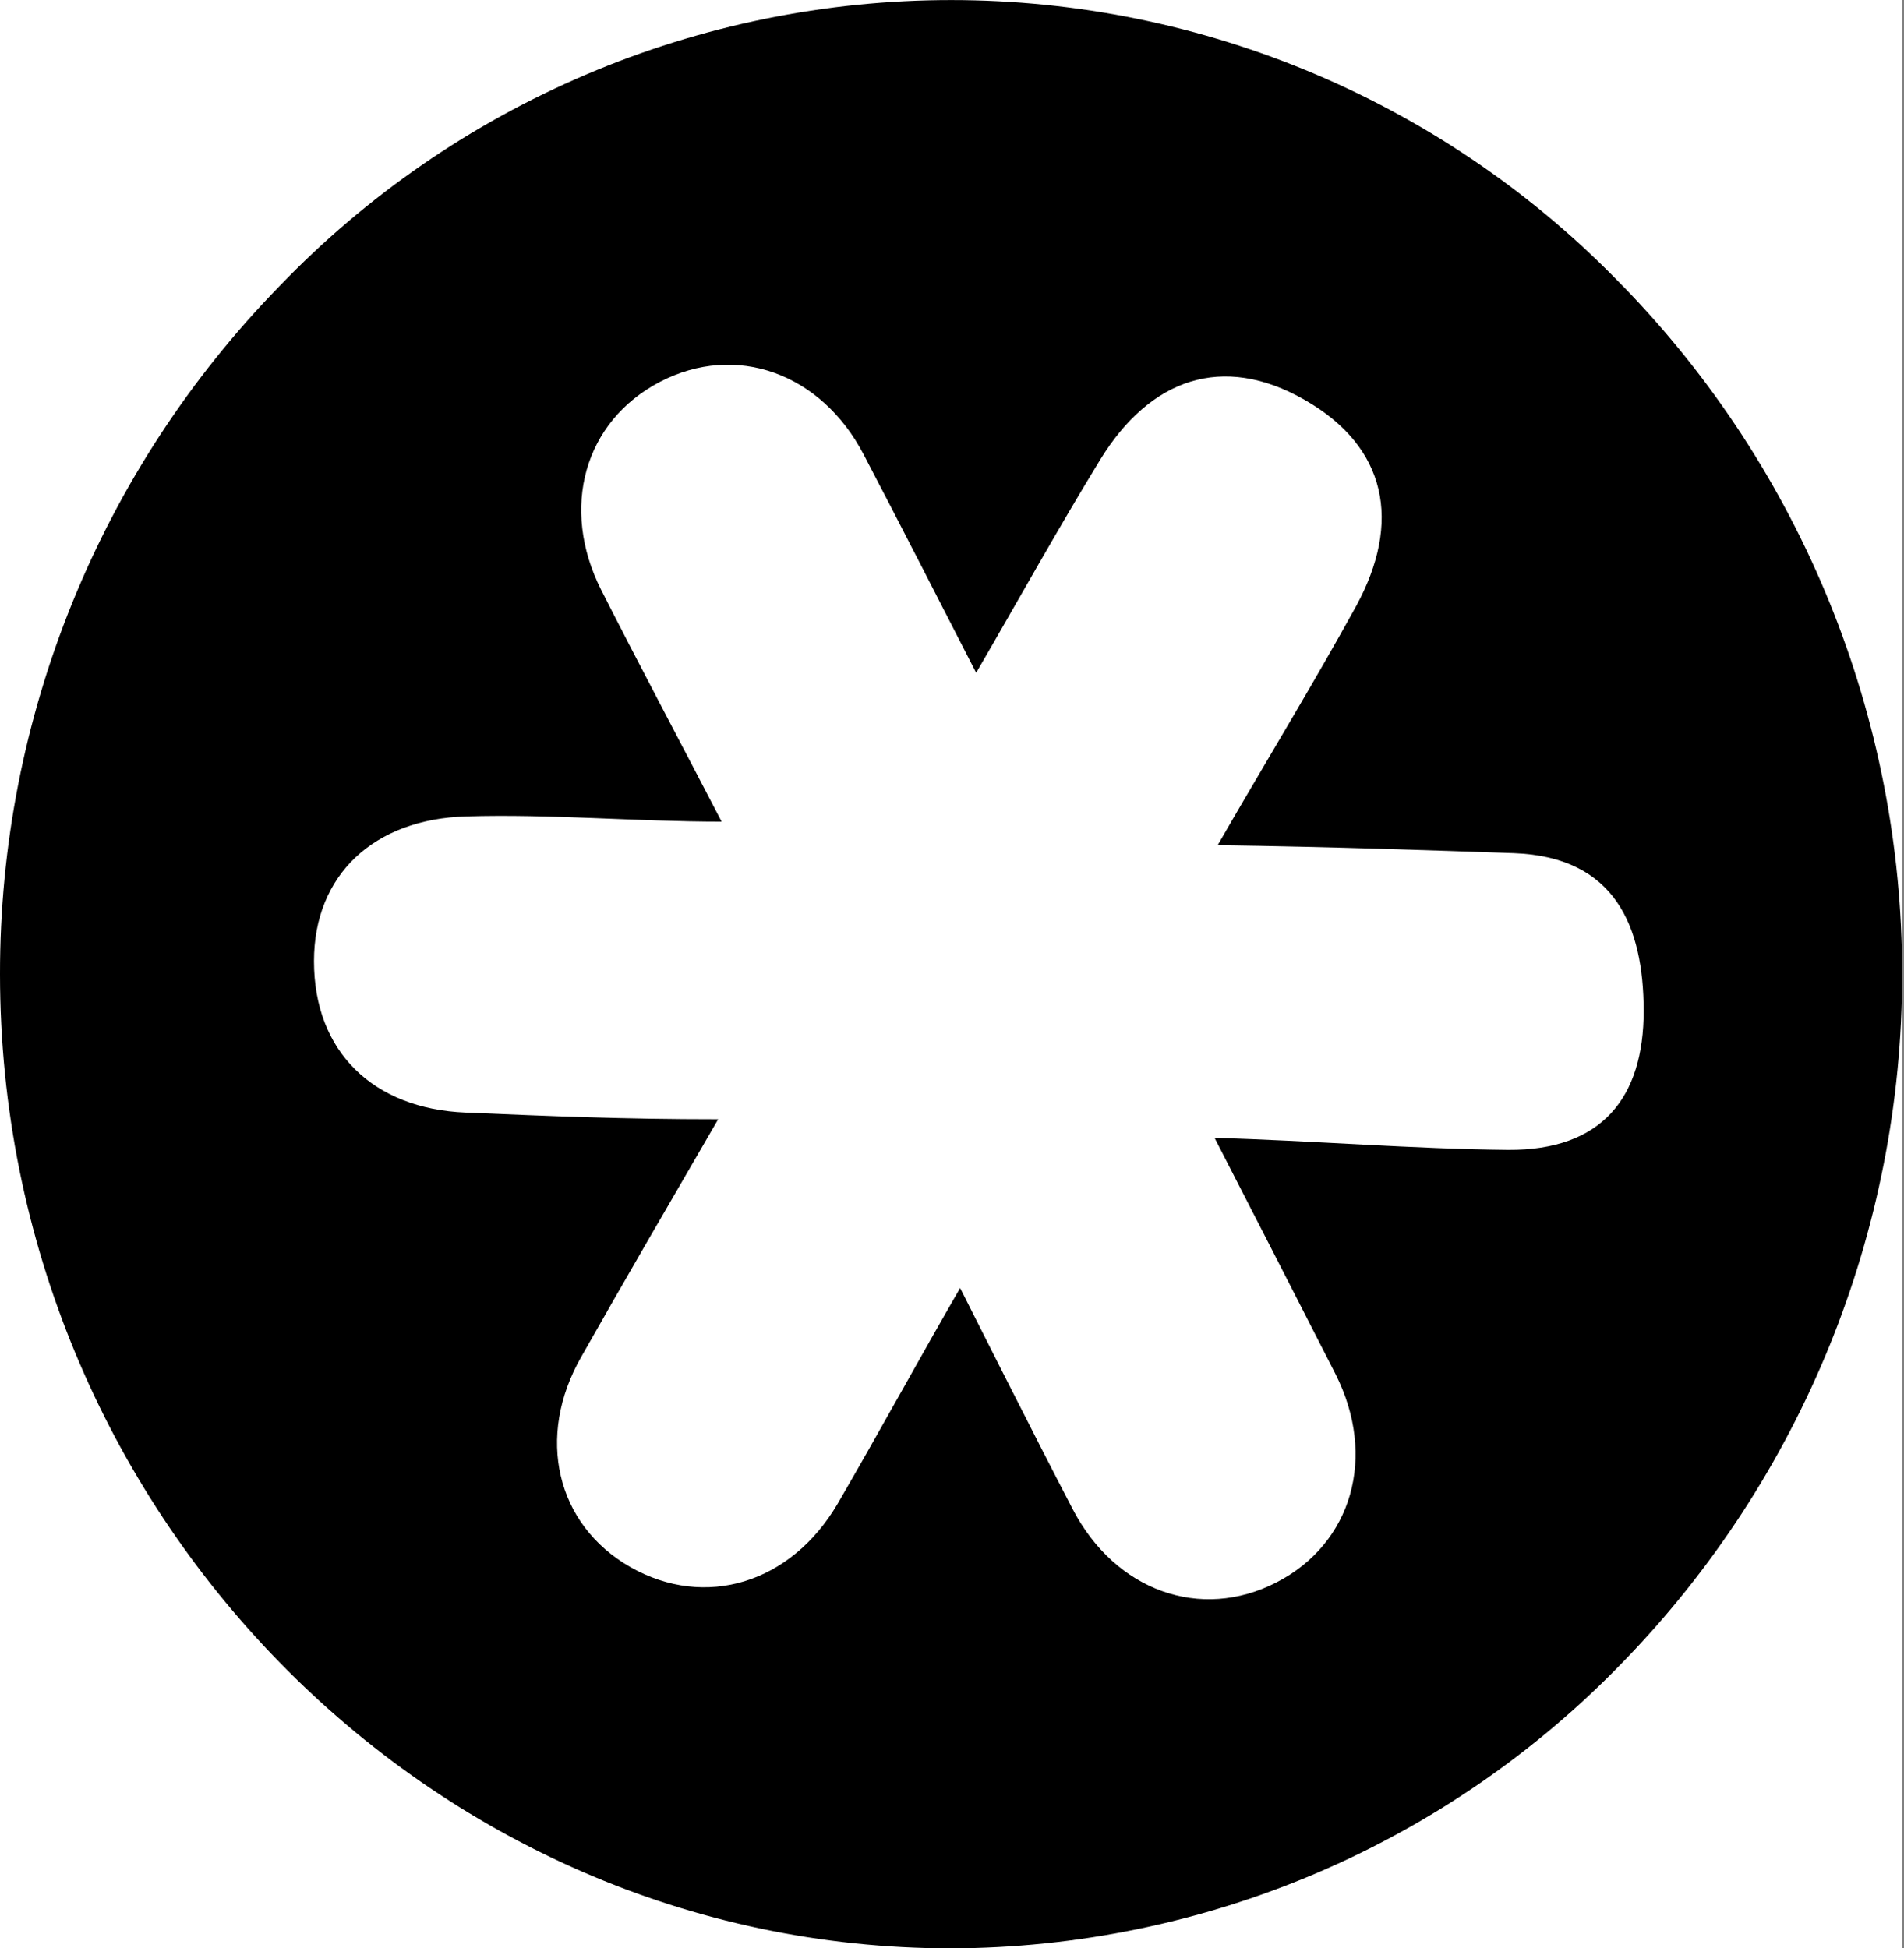 <svg width="171" height="175" viewBox="0 0 171 175" fill="none" xmlns="http://www.w3.org/2000/svg">
<rect x="0" y="0" width="171" height="175" fill="#808080" stroke="none"/>
<g clip-path="url(#clip0_1_485)">
<rect width="170.83" height="175" fill="white"/>
<path d="M145.75 25.7C137.943 17.575 128.576 11.111 118.21 6.696C107.844 2.281 96.692 0.005 85.425 0.005C74.158 0.005 63.006 2.281 52.64 6.696C42.274 11.111 32.907 17.575 25.1 25.7C8.979 42.228 -0.031 64.412 1.78935e-05 87.5C1.78935e-05 135.62 38.44 175 85.42 175C96.685 174.969 107.829 172.678 118.192 168.262C128.555 163.845 137.926 157.394 145.75 149.29C161.836 132.74 170.834 110.57 170.834 87.49C170.834 64.41 161.836 42.24 145.75 25.69V25.7ZM135.45 103.28C126.91 103.2 117.92 102.45 109.08 102.2C112.4 108.66 116.46 116.58 119.95 123.43C123.68 130.84 121.44 138.63 114.64 142.13C107.84 145.63 100.17 142.91 96.34 135.55C93.12 129.4 86.23 115.69 86.23 115.69C82.58 121.99 78.85 128.84 75.23 135.06C71.03 142.23 63.32 144.56 56.63 140.76C49.94 136.96 48.09 129.04 52.21 121.86C56.11 114.97 59.63 108.93 64.5 100.53C55.91 100.53 49.4 100.25 41.81 99.93C33.55 99.59 28.2 94.49 28.2 86.33C28.2 78.59 33.58 73.55 41.9 73.33C49.35 73.1 57.17 73.8 64.81 73.8C61.41 67.24 57.48 59.86 54 53C50.27 45.62 52.48 37.84 59.27 34.3C66.06 30.76 73.74 33.48 77.57 40.83C80.92 47.24 84.2 53.67 87.67 60.43C91.55 53.75 95.05 47.43 98.84 41.24C103.28 34.04 109.77 31.68 117.18 35.92C124.59 40.16 125.89 46.92 121.8 54.43C117.95 61.43 114.26 67.43 109.36 75.91C119.66 76.06 128.7 76.38 135.95 76.63C145.09 76.96 147.6 83.24 147.62 90.78C147.62 98.59 143.88 103.33 135.45 103.28Z" fill="black"/>
</g>
<defs>
<clipPath id="clip0_1_485">
<rect width="170.83" height="175" fill="white"/>
</clipPath>
</defs>
</svg>
